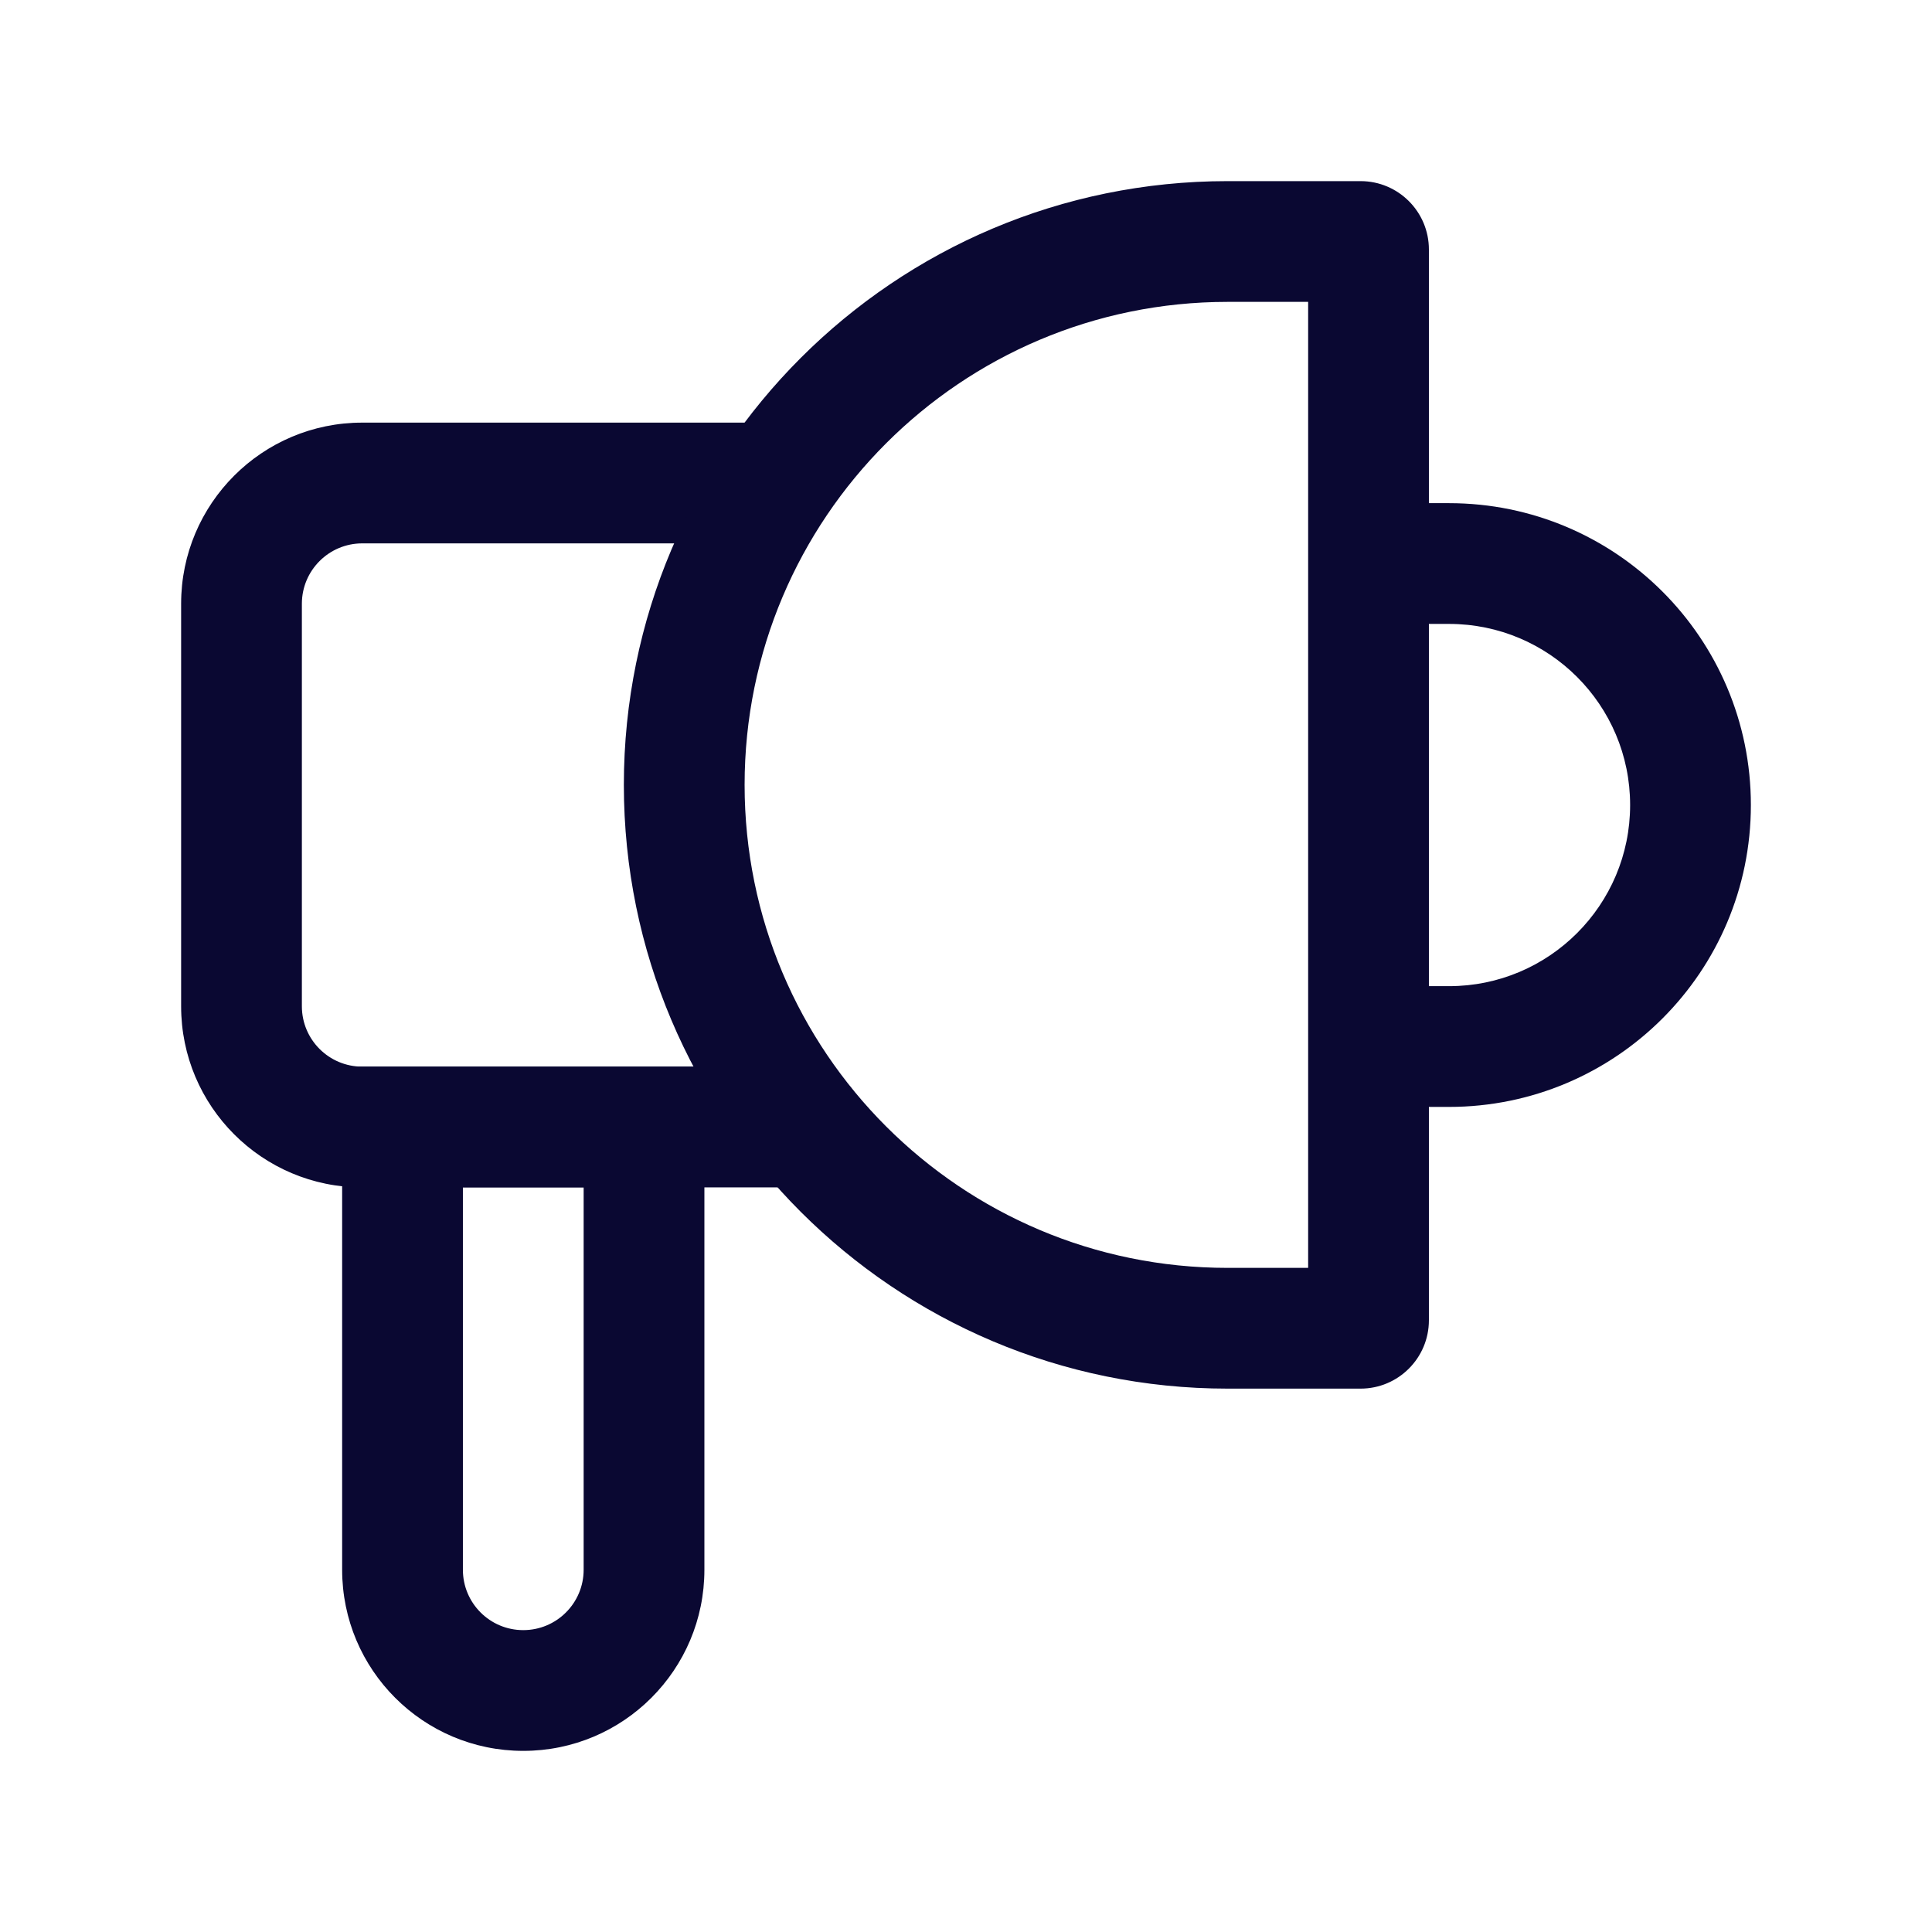 <svg width="32" height="32" viewBox="0 0 32 32" fill="none" xmlns="http://www.w3.org/2000/svg">
<g id="Hardware/trumpet">
<path id="Vector (Stroke)" fill-rule="evenodd" clip-rule="evenodd" d="M11.667 17.666H5.667V26C5.667 27.657 7.01 29 8.667 29C10.324 29 11.667 27.657 11.667 26V17.666ZM9.667 19.666V26C9.667 26.552 9.219 27 8.667 27C8.114 27 7.667 26.552 7.667 26V19.666H9.667Z" fill="#0A0832"/>
<path id="Vector (Stroke)_2" fill-rule="evenodd" clip-rule="evenodd" d="M13.667 8C13.667 7.448 13.219 7 12.667 7H6C4.343 7 3 8.343 3 10V16.667C3 18.324 4.343 19.667 6 19.667H13.333C13.886 19.667 14.333 19.219 14.333 18.667C14.333 18.114 13.886 17.667 13.333 17.667H6C5.448 17.667 5 17.219 5 16.667V10C5 9.448 5.448 9 6 9H12.667C13.219 9 13.667 8.552 13.667 8Z" fill="#0A0832"/>
<path id="Vector (Stroke)_3" fill-rule="evenodd" clip-rule="evenodd" d="M29 13.334C29 10.572 26.761 8.334 24 8.334H22.667V10.334H24C25.657 10.334 27 11.677 27 13.334C27 14.99 25.657 16.334 24 16.334H22.667V18.334H24C26.761 18.334 29 16.095 29 13.334Z" fill="#0A0832"/>
<path id="Vector (Stroke)_4" fill-rule="evenodd" clip-rule="evenodd" d="M21.667 5V21H20.333C15.915 21 12.333 17.418 12.333 13C12.333 8.582 15.915 5 20.333 5H21.667ZM23.667 4.132C23.667 3.507 23.16 3 22.535 3H20.333C14.811 3 10.333 7.477 10.333 13C10.333 18.523 14.811 23 20.333 23H22.535C23.16 23 23.667 22.493 23.667 21.868V4.132Z" fill="#0A0832"/>
</g>
</svg>
